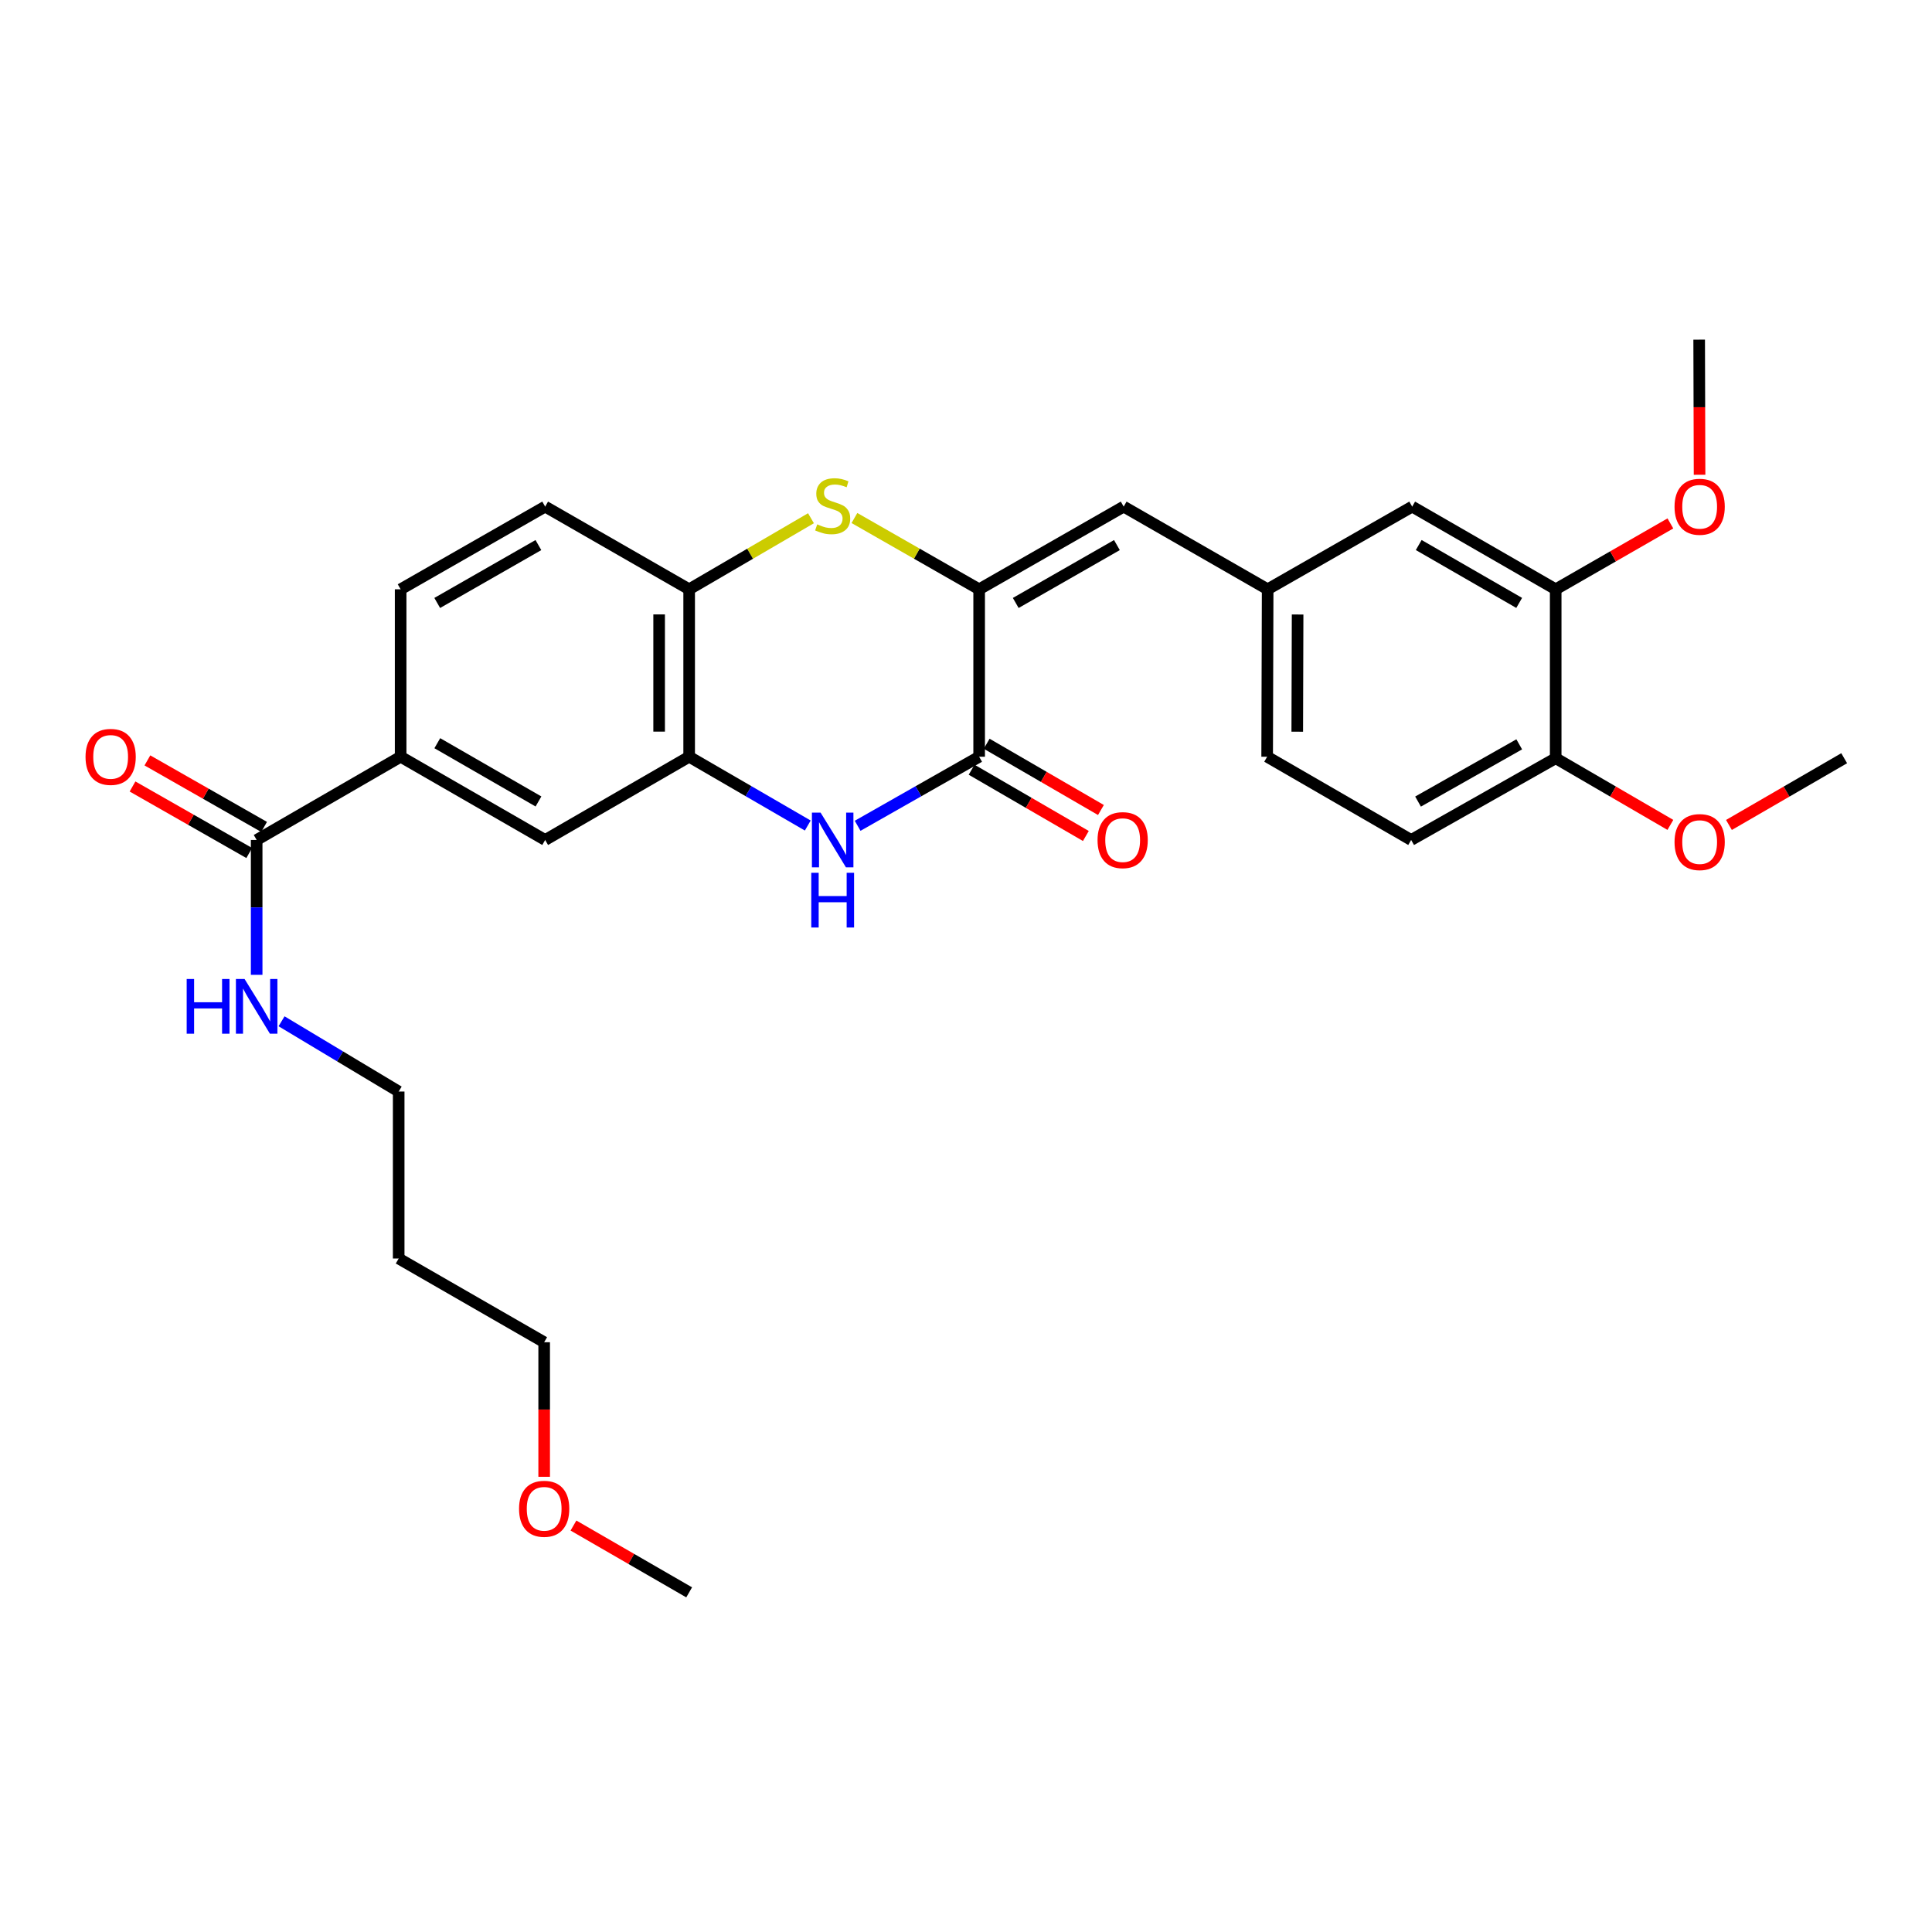 <?xml version='1.0' encoding='iso-8859-1'?>
<svg version='1.1' baseProfile='full'
              xmlns='http://www.w3.org/2000/svg'
                      xmlns:rdkit='http://www.rdkit.org/xml'
                      xmlns:xlink='http://www.w3.org/1999/xlink'
                  xml:space='preserve'
width='1000px' height='1000px' viewBox='0 0 1000 1000'>
<!-- END OF HEADER -->
<rect style='opacity:1.0;fill:#FFFFFF;stroke:none' width='1000' height='1000' x='0' y='0'> </rect>
<path class='bond-0' d='M 506.806,305.021 L 506.806,391.683' style='fill:none;fill-rule:evenodd;stroke:#000000;stroke-width:6px;stroke-linecap:butt;stroke-linejoin:miter;stroke-opacity:1' />
<path class='bond-2' d='M 506.806,305.021 L 474.529,286.572' style='fill:none;fill-rule:evenodd;stroke:#000000;stroke-width:6px;stroke-linecap:butt;stroke-linejoin:miter;stroke-opacity:1' />
<path class='bond-2' d='M 474.529,286.572 L 442.252,268.123' style='fill:none;fill-rule:evenodd;stroke:#CCCC00;stroke-width:6px;stroke-linecap:butt;stroke-linejoin:miter;stroke-opacity:1' />
<path class='bond-5' d='M 506.806,305.021 L 581.613,262.22' style='fill:none;fill-rule:evenodd;stroke:#000000;stroke-width:6px;stroke-linecap:butt;stroke-linejoin:miter;stroke-opacity:1' />
<path class='bond-5' d='M 525.745,312.09 L 578.11,282.13' style='fill:none;fill-rule:evenodd;stroke:#000000;stroke-width:6px;stroke-linecap:butt;stroke-linejoin:miter;stroke-opacity:1' />
<path class='bond-1' d='M 506.806,391.683 L 475.357,409.554' style='fill:none;fill-rule:evenodd;stroke:#000000;stroke-width:6px;stroke-linecap:butt;stroke-linejoin:miter;stroke-opacity:1' />
<path class='bond-1' d='M 475.357,409.554 L 443.909,427.426' style='fill:none;fill-rule:evenodd;stroke:#0000FF;stroke-width:6px;stroke-linecap:butt;stroke-linejoin:miter;stroke-opacity:1' />
<path class='bond-11' d='M 502.907,398.405 L 532.474,415.555' style='fill:none;fill-rule:evenodd;stroke:#000000;stroke-width:6px;stroke-linecap:butt;stroke-linejoin:miter;stroke-opacity:1' />
<path class='bond-11' d='M 532.474,415.555 L 562.041,432.704' style='fill:none;fill-rule:evenodd;stroke:#FF0000;stroke-width:6px;stroke-linecap:butt;stroke-linejoin:miter;stroke-opacity:1' />
<path class='bond-11' d='M 510.705,384.961 L 540.272,402.111' style='fill:none;fill-rule:evenodd;stroke:#000000;stroke-width:6px;stroke-linecap:butt;stroke-linejoin:miter;stroke-opacity:1' />
<path class='bond-11' d='M 540.272,402.111 L 569.839,419.26' style='fill:none;fill-rule:evenodd;stroke:#FF0000;stroke-width:6px;stroke-linecap:butt;stroke-linejoin:miter;stroke-opacity:1' />
<path class='bond-29' d='M 418.102,427.293 L 387.405,409.488' style='fill:none;fill-rule:evenodd;stroke:#0000FF;stroke-width:6px;stroke-linecap:butt;stroke-linejoin:miter;stroke-opacity:1' />
<path class='bond-29' d='M 387.405,409.488 L 356.708,391.683' style='fill:none;fill-rule:evenodd;stroke:#000000;stroke-width:6px;stroke-linecap:butt;stroke-linejoin:miter;stroke-opacity:1' />
<path class='bond-4' d='M 419.758,268.237 L 388.233,286.629' style='fill:none;fill-rule:evenodd;stroke:#CCCC00;stroke-width:6px;stroke-linecap:butt;stroke-linejoin:miter;stroke-opacity:1' />
<path class='bond-4' d='M 388.233,286.629 L 356.708,305.021' style='fill:none;fill-rule:evenodd;stroke:#000000;stroke-width:6px;stroke-linecap:butt;stroke-linejoin:miter;stroke-opacity:1' />
<path class='bond-3' d='M 356.708,391.683 L 356.708,305.021' style='fill:none;fill-rule:evenodd;stroke:#000000;stroke-width:6px;stroke-linecap:butt;stroke-linejoin:miter;stroke-opacity:1' />
<path class='bond-3' d='M 341.166,378.684 L 341.166,318.02' style='fill:none;fill-rule:evenodd;stroke:#000000;stroke-width:6px;stroke-linecap:butt;stroke-linejoin:miter;stroke-opacity:1' />
<path class='bond-8' d='M 356.708,391.683 L 282.177,434.768' style='fill:none;fill-rule:evenodd;stroke:#000000;stroke-width:6px;stroke-linecap:butt;stroke-linejoin:miter;stroke-opacity:1' />
<path class='bond-15' d='M 356.708,305.021 L 282.177,262.22' style='fill:none;fill-rule:evenodd;stroke:#000000;stroke-width:6px;stroke-linecap:butt;stroke-linejoin:miter;stroke-opacity:1' />
<path class='bond-10' d='M 581.613,262.22 L 656.136,305.021' style='fill:none;fill-rule:evenodd;stroke:#000000;stroke-width:6px;stroke-linecap:butt;stroke-linejoin:miter;stroke-opacity:1' />
<path class='bond-6' d='M 132.847,434.768 L 207.369,391.683' style='fill:none;fill-rule:evenodd;stroke:#000000;stroke-width:6px;stroke-linecap:butt;stroke-linejoin:miter;stroke-opacity:1' />
<path class='bond-14' d='M 136.695,428.017 L 106.495,410.8' style='fill:none;fill-rule:evenodd;stroke:#000000;stroke-width:6px;stroke-linecap:butt;stroke-linejoin:miter;stroke-opacity:1' />
<path class='bond-14' d='M 106.495,410.8 L 76.294,393.583' style='fill:none;fill-rule:evenodd;stroke:#FF0000;stroke-width:6px;stroke-linecap:butt;stroke-linejoin:miter;stroke-opacity:1' />
<path class='bond-14' d='M 128.998,441.519 L 98.797,424.302' style='fill:none;fill-rule:evenodd;stroke:#000000;stroke-width:6px;stroke-linecap:butt;stroke-linejoin:miter;stroke-opacity:1' />
<path class='bond-14' d='M 98.797,424.302 L 68.597,407.085' style='fill:none;fill-rule:evenodd;stroke:#FF0000;stroke-width:6px;stroke-linecap:butt;stroke-linejoin:miter;stroke-opacity:1' />
<path class='bond-17' d='M 132.847,434.768 L 132.847,469.671' style='fill:none;fill-rule:evenodd;stroke:#000000;stroke-width:6px;stroke-linecap:butt;stroke-linejoin:miter;stroke-opacity:1' />
<path class='bond-17' d='M 132.847,469.671 L 132.847,504.573' style='fill:none;fill-rule:evenodd;stroke:#0000FF;stroke-width:6px;stroke-linecap:butt;stroke-linejoin:miter;stroke-opacity:1' />
<path class='bond-7' d='M 207.369,391.683 L 207.369,305.021' style='fill:none;fill-rule:evenodd;stroke:#000000;stroke-width:6px;stroke-linecap:butt;stroke-linejoin:miter;stroke-opacity:1' />
<path class='bond-30' d='M 207.369,391.683 L 282.177,434.768' style='fill:none;fill-rule:evenodd;stroke:#000000;stroke-width:6px;stroke-linecap:butt;stroke-linejoin:miter;stroke-opacity:1' />
<path class='bond-30' d='M 226.347,384.678 L 278.712,414.838' style='fill:none;fill-rule:evenodd;stroke:#000000;stroke-width:6px;stroke-linecap:butt;stroke-linejoin:miter;stroke-opacity:1' />
<path class='bond-9' d='M 805.224,305.021 L 730.943,262.22' style='fill:none;fill-rule:evenodd;stroke:#000000;stroke-width:6px;stroke-linecap:butt;stroke-linejoin:miter;stroke-opacity:1' />
<path class='bond-9' d='M 786.323,312.067 L 734.326,282.107' style='fill:none;fill-rule:evenodd;stroke:#000000;stroke-width:6px;stroke-linecap:butt;stroke-linejoin:miter;stroke-opacity:1' />
<path class='bond-20' d='M 805.224,305.021 L 834.907,287.971' style='fill:none;fill-rule:evenodd;stroke:#000000;stroke-width:6px;stroke-linecap:butt;stroke-linejoin:miter;stroke-opacity:1' />
<path class='bond-20' d='M 834.907,287.971 L 864.59,270.922' style='fill:none;fill-rule:evenodd;stroke:#FF0000;stroke-width:6px;stroke-linecap:butt;stroke-linejoin:miter;stroke-opacity:1' />
<path class='bond-31' d='M 805.224,305.021 L 805.224,392.451' style='fill:none;fill-rule:evenodd;stroke:#000000;stroke-width:6px;stroke-linecap:butt;stroke-linejoin:miter;stroke-opacity:1' />
<path class='bond-12' d='M 656.136,305.021 L 730.943,262.22' style='fill:none;fill-rule:evenodd;stroke:#000000;stroke-width:6px;stroke-linecap:butt;stroke-linejoin:miter;stroke-opacity:1' />
<path class='bond-19' d='M 656.136,305.021 L 655.877,391.683' style='fill:none;fill-rule:evenodd;stroke:#000000;stroke-width:6px;stroke-linecap:butt;stroke-linejoin:miter;stroke-opacity:1' />
<path class='bond-19' d='M 671.639,318.066 L 671.457,378.73' style='fill:none;fill-rule:evenodd;stroke:#000000;stroke-width:6px;stroke-linecap:butt;stroke-linejoin:miter;stroke-opacity:1' />
<path class='bond-13' d='M 805.224,392.451 L 730.408,434.768' style='fill:none;fill-rule:evenodd;stroke:#000000;stroke-width:6px;stroke-linecap:butt;stroke-linejoin:miter;stroke-opacity:1' />
<path class='bond-13' d='M 786.35,385.271 L 733.979,414.893' style='fill:none;fill-rule:evenodd;stroke:#000000;stroke-width:6px;stroke-linecap:butt;stroke-linejoin:miter;stroke-opacity:1' />
<path class='bond-21' d='M 805.224,392.451 L 834.904,409.709' style='fill:none;fill-rule:evenodd;stroke:#000000;stroke-width:6px;stroke-linecap:butt;stroke-linejoin:miter;stroke-opacity:1' />
<path class='bond-21' d='M 834.904,409.709 L 864.583,426.966' style='fill:none;fill-rule:evenodd;stroke:#FF0000;stroke-width:6px;stroke-linecap:butt;stroke-linejoin:miter;stroke-opacity:1' />
<path class='bond-16' d='M 282.177,262.22 L 207.369,305.021' style='fill:none;fill-rule:evenodd;stroke:#000000;stroke-width:6px;stroke-linecap:butt;stroke-linejoin:miter;stroke-opacity:1' />
<path class='bond-16' d='M 278.674,282.13 L 226.308,312.09' style='fill:none;fill-rule:evenodd;stroke:#000000;stroke-width:6px;stroke-linecap:butt;stroke-linejoin:miter;stroke-opacity:1' />
<path class='bond-24' d='M 145.73,528.614 L 176.044,546.798' style='fill:none;fill-rule:evenodd;stroke:#0000FF;stroke-width:6px;stroke-linecap:butt;stroke-linejoin:miter;stroke-opacity:1' />
<path class='bond-24' d='M 176.044,546.798 L 206.359,564.982' style='fill:none;fill-rule:evenodd;stroke:#000000;stroke-width:6px;stroke-linecap:butt;stroke-linejoin:miter;stroke-opacity:1' />
<path class='bond-18' d='M 730.408,434.768 L 655.877,391.683' style='fill:none;fill-rule:evenodd;stroke:#000000;stroke-width:6px;stroke-linecap:butt;stroke-linejoin:miter;stroke-opacity:1' />
<path class='bond-26' d='M 879.69,245.74 L 879.589,210.77' style='fill:none;fill-rule:evenodd;stroke:#FF0000;stroke-width:6px;stroke-linecap:butt;stroke-linejoin:miter;stroke-opacity:1' />
<path class='bond-26' d='M 879.589,210.77 L 879.488,175.8' style='fill:none;fill-rule:evenodd;stroke:#000000;stroke-width:6px;stroke-linecap:butt;stroke-linejoin:miter;stroke-opacity:1' />
<path class='bond-27' d='M 894.899,426.997 L 924.722,409.724' style='fill:none;fill-rule:evenodd;stroke:#FF0000;stroke-width:6px;stroke-linecap:butt;stroke-linejoin:miter;stroke-opacity:1' />
<path class='bond-27' d='M 924.722,409.724 L 954.545,392.451' style='fill:none;fill-rule:evenodd;stroke:#000000;stroke-width:6px;stroke-linecap:butt;stroke-linejoin:miter;stroke-opacity:1' />
<path class='bond-22' d='M 206.359,651.402 L 206.359,564.982' style='fill:none;fill-rule:evenodd;stroke:#000000;stroke-width:6px;stroke-linecap:butt;stroke-linejoin:miter;stroke-opacity:1' />
<path class='bond-25' d='M 206.359,651.402 L 281.659,694.738' style='fill:none;fill-rule:evenodd;stroke:#000000;stroke-width:6px;stroke-linecap:butt;stroke-linejoin:miter;stroke-opacity:1' />
<path class='bond-23' d='M 281.659,764.391 L 281.659,729.565' style='fill:none;fill-rule:evenodd;stroke:#FF0000;stroke-width:6px;stroke-linecap:butt;stroke-linejoin:miter;stroke-opacity:1' />
<path class='bond-23' d='M 281.659,729.565 L 281.659,694.738' style='fill:none;fill-rule:evenodd;stroke:#000000;stroke-width:6px;stroke-linecap:butt;stroke-linejoin:miter;stroke-opacity:1' />
<path class='bond-28' d='M 296.825,789.622 L 326.766,806.911' style='fill:none;fill-rule:evenodd;stroke:#FF0000;stroke-width:6px;stroke-linecap:butt;stroke-linejoin:miter;stroke-opacity:1' />
<path class='bond-28' d='M 326.766,806.911 L 356.708,824.2' style='fill:none;fill-rule:evenodd;stroke:#000000;stroke-width:6px;stroke-linecap:butt;stroke-linejoin:miter;stroke-opacity:1' />
<path  class='atom-2' d='M 424.728 420.608
L 434.008 435.608
Q 434.928 437.088, 436.408 439.768
Q 437.888 442.448, 437.968 442.608
L 437.968 420.608
L 441.728 420.608
L 441.728 448.928
L 437.848 448.928
L 427.888 432.528
Q 426.728 430.608, 425.488 428.408
Q 424.288 426.208, 423.928 425.528
L 423.928 448.928
L 420.248 448.928
L 420.248 420.608
L 424.728 420.608
' fill='#0000FF'/>
<path  class='atom-2' d='M 419.908 451.76
L 423.748 451.76
L 423.748 463.8
L 438.228 463.8
L 438.228 451.76
L 442.068 451.76
L 442.068 480.08
L 438.228 480.08
L 438.228 467
L 423.748 467
L 423.748 480.08
L 419.908 480.08
L 419.908 451.76
' fill='#0000FF'/>
<path  class='atom-3' d='M 422.988 271.405
Q 423.308 271.525, 424.628 272.085
Q 425.948 272.645, 427.388 273.005
Q 428.868 273.325, 430.308 273.325
Q 432.988 273.325, 434.548 272.045
Q 436.108 270.725, 436.108 268.445
Q 436.108 266.885, 435.308 265.925
Q 434.548 264.965, 433.348 264.445
Q 432.148 263.925, 430.148 263.325
Q 427.628 262.565, 426.108 261.845
Q 424.628 261.125, 423.548 259.605
Q 422.508 258.085, 422.508 255.525
Q 422.508 251.965, 424.908 249.765
Q 427.348 247.565, 432.148 247.565
Q 435.428 247.565, 439.148 249.125
L 438.228 252.205
Q 434.828 250.805, 432.268 250.805
Q 429.508 250.805, 427.988 251.965
Q 426.468 253.085, 426.508 255.045
Q 426.508 256.565, 427.268 257.485
Q 428.068 258.405, 429.188 258.925
Q 430.348 259.445, 432.268 260.045
Q 434.828 260.845, 436.348 261.645
Q 437.868 262.445, 438.948 264.085
Q 440.068 265.685, 440.068 268.445
Q 440.068 272.365, 437.428 274.485
Q 434.828 276.565, 430.468 276.565
Q 427.948 276.565, 426.028 276.005
Q 424.148 275.485, 421.908 274.565
L 422.988 271.405
' fill='#CCCC00'/>
<path  class='atom-12' d='M 568.087 434.848
Q 568.087 428.048, 571.447 424.248
Q 574.807 420.448, 581.087 420.448
Q 587.367 420.448, 590.727 424.248
Q 594.087 428.048, 594.087 434.848
Q 594.087 441.728, 590.687 445.648
Q 587.287 449.528, 581.087 449.528
Q 574.847 449.528, 571.447 445.648
Q 568.087 441.768, 568.087 434.848
M 581.087 446.328
Q 585.407 446.328, 587.727 443.448
Q 590.087 440.528, 590.087 434.848
Q 590.087 429.288, 587.727 426.488
Q 585.407 423.648, 581.087 423.648
Q 576.767 423.648, 574.407 426.448
Q 572.087 429.248, 572.087 434.848
Q 572.087 440.568, 574.407 443.448
Q 576.767 446.328, 581.087 446.328
' fill='#FF0000'/>
<path  class='atom-15' d='M 44.271 391.763
Q 44.271 384.963, 47.631 381.163
Q 50.991 377.363, 57.271 377.363
Q 63.551 377.363, 66.911 381.163
Q 70.271 384.963, 70.271 391.763
Q 70.271 398.643, 66.871 402.563
Q 63.471 406.443, 57.271 406.443
Q 51.031 406.443, 47.631 402.563
Q 44.271 398.683, 44.271 391.763
M 57.271 403.243
Q 61.591 403.243, 63.911 400.363
Q 66.271 397.443, 66.271 391.763
Q 66.271 386.203, 63.911 383.403
Q 61.591 380.563, 57.271 380.563
Q 52.951 380.563, 50.591 383.363
Q 48.271 386.163, 48.271 391.763
Q 48.271 397.483, 50.591 400.363
Q 52.951 403.243, 57.271 403.243
' fill='#FF0000'/>
<path  class='atom-18' d='M 96.627 506.726
L 100.467 506.726
L 100.467 518.766
L 114.947 518.766
L 114.947 506.726
L 118.787 506.726
L 118.787 535.046
L 114.947 535.046
L 114.947 521.966
L 100.467 521.966
L 100.467 535.046
L 96.627 535.046
L 96.627 506.726
' fill='#0000FF'/>
<path  class='atom-18' d='M 126.587 506.726
L 135.867 521.726
Q 136.787 523.206, 138.267 525.886
Q 139.747 528.566, 139.827 528.726
L 139.827 506.726
L 143.587 506.726
L 143.587 535.046
L 139.707 535.046
L 129.747 518.646
Q 128.587 516.726, 127.347 514.526
Q 126.147 512.326, 125.787 511.646
L 125.787 535.046
L 122.107 535.046
L 122.107 506.726
L 126.587 506.726
' fill='#0000FF'/>
<path  class='atom-21' d='M 866.738 262.3
Q 866.738 255.5, 870.098 251.7
Q 873.458 247.9, 879.738 247.9
Q 886.018 247.9, 889.378 251.7
Q 892.738 255.5, 892.738 262.3
Q 892.738 269.18, 889.338 273.1
Q 885.938 276.98, 879.738 276.98
Q 873.498 276.98, 870.098 273.1
Q 866.738 269.22, 866.738 262.3
M 879.738 273.78
Q 884.058 273.78, 886.378 270.9
Q 888.738 267.98, 888.738 262.3
Q 888.738 256.74, 886.378 253.94
Q 884.058 251.1, 879.738 251.1
Q 875.418 251.1, 873.058 253.9
Q 870.738 256.7, 870.738 262.3
Q 870.738 268.02, 873.058 270.9
Q 875.418 273.78, 879.738 273.78
' fill='#FF0000'/>
<path  class='atom-22' d='M 866.738 435.858
Q 866.738 429.058, 870.098 425.258
Q 873.458 421.458, 879.738 421.458
Q 886.018 421.458, 889.378 425.258
Q 892.738 429.058, 892.738 435.858
Q 892.738 442.738, 889.338 446.658
Q 885.938 450.538, 879.738 450.538
Q 873.498 450.538, 870.098 446.658
Q 866.738 442.778, 866.738 435.858
M 879.738 447.338
Q 884.058 447.338, 886.378 444.458
Q 888.738 441.538, 888.738 435.858
Q 888.738 430.298, 886.378 427.498
Q 884.058 424.658, 879.738 424.658
Q 875.418 424.658, 873.058 427.458
Q 870.738 430.258, 870.738 435.858
Q 870.738 441.578, 873.058 444.458
Q 875.418 447.338, 879.738 447.338
' fill='#FF0000'/>
<path  class='atom-24' d='M 268.659 780.945
Q 268.659 774.145, 272.019 770.345
Q 275.379 766.545, 281.659 766.545
Q 287.939 766.545, 291.299 770.345
Q 294.659 774.145, 294.659 780.945
Q 294.659 787.825, 291.259 791.745
Q 287.859 795.625, 281.659 795.625
Q 275.419 795.625, 272.019 791.745
Q 268.659 787.865, 268.659 780.945
M 281.659 792.425
Q 285.979 792.425, 288.299 789.545
Q 290.659 786.625, 290.659 780.945
Q 290.659 775.385, 288.299 772.585
Q 285.979 769.745, 281.659 769.745
Q 277.339 769.745, 274.979 772.545
Q 272.659 775.345, 272.659 780.945
Q 272.659 786.665, 274.979 789.545
Q 277.339 792.425, 281.659 792.425
' fill='#FF0000'/>
</svg>
